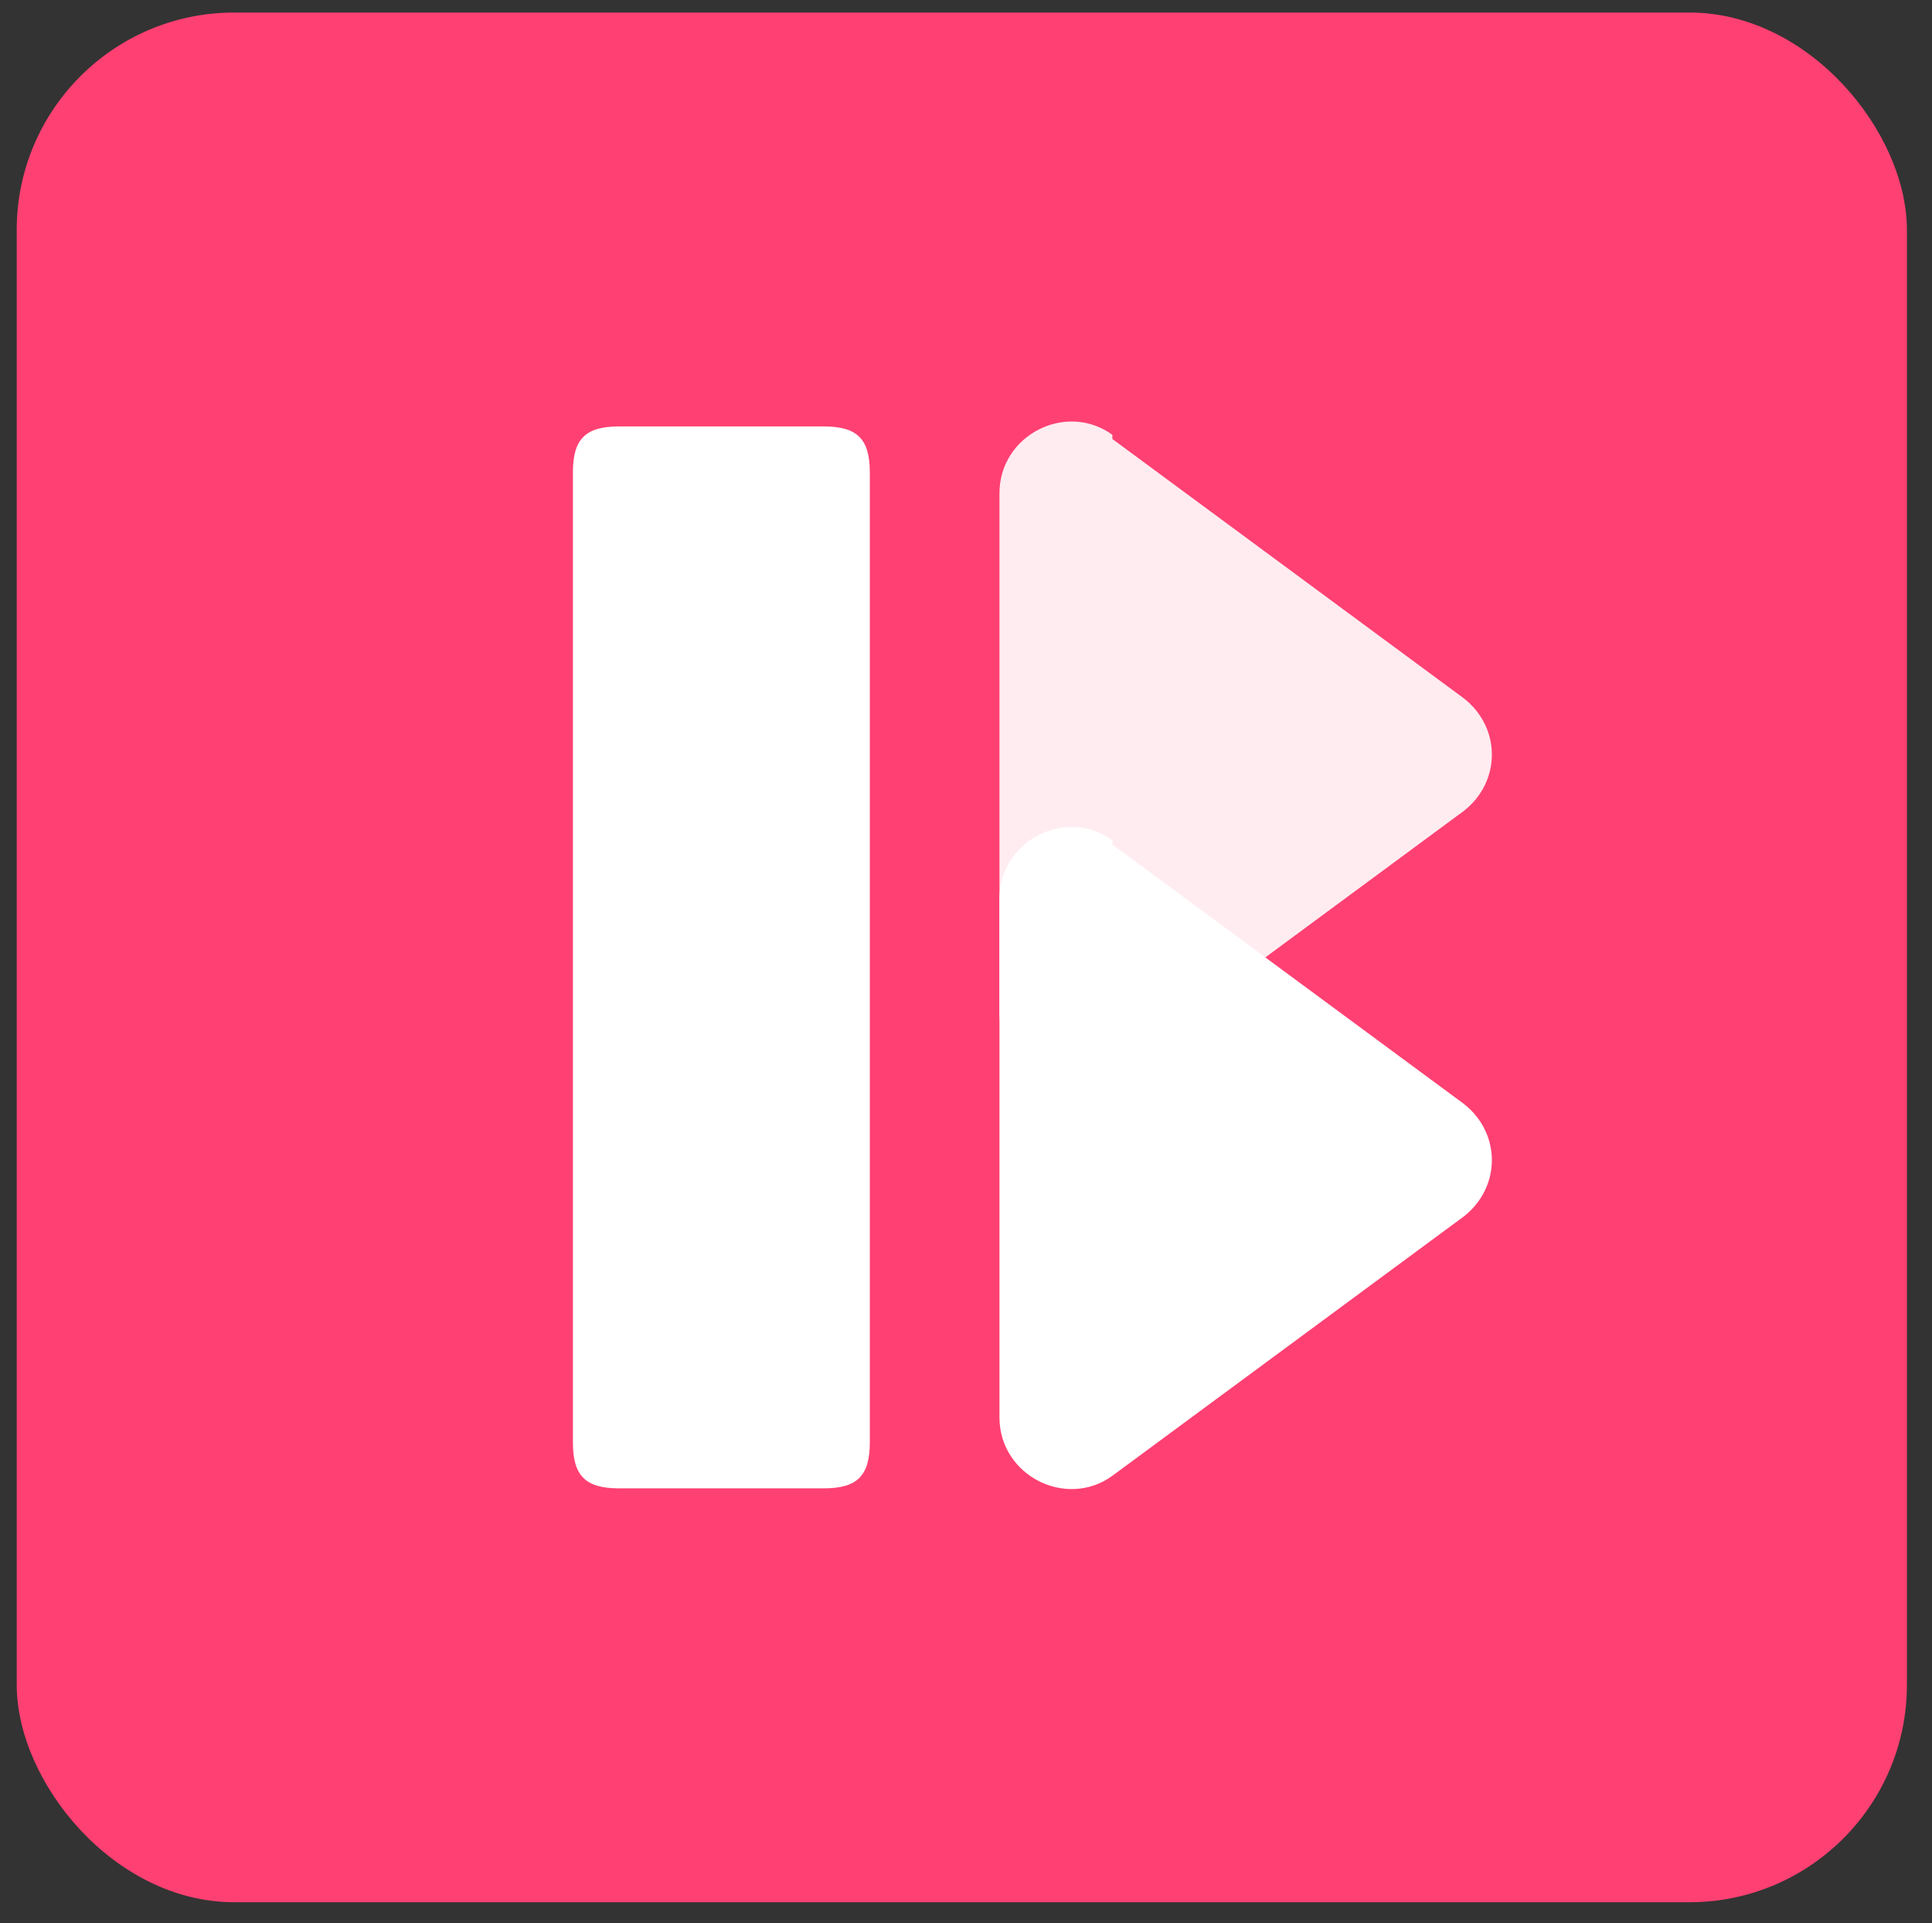 <?xml version="1.0" encoding="UTF-8"?>
<svg id="Layer_1" xmlns="http://www.w3.org/2000/svg" version="1.1" viewBox="0 0 46.2 46">
  <rect x="0" y="0" width="46.2" height="46" fill="#333333" stroke="none"/>
  <!-- Generator: Adobe Illustrator 29.1.0, SVG Export Plug-In . SVG Version: 2.1.0 Build 142)  -->
  <defs>
    <style>
      .st0 {
        fill: #ff4072;
      }

      .st1 {
        opacity: .9;
      }

      .st1, .st2 {
        fill: #fff;
      }
    </style>
  </defs>
  <rect class="st0" x=".4" y=".3" width="45.2" height="45.2" rx="5.2" ry="5.2"/>
  <path class="st2" d="M19.7,10.2h-4.9c-.8,0-1.1.3-1.1,1.1v23.2c0,.8.3,1.1,1.1,1.1h4.9c.8,0,1.1-.3,1.1-1.1V11.3c0-.8-.3-1.1-1.1-1.1Z"/>
  <path class="st2" d="M26.6,20.2l8.4,6.2c.9.7.9,2,0,2.7l-8.4,6.2c-1.1.8-2.7,0-2.7-1.4v-12.4c0-1.4,1.6-2.2,2.7-1.4Z"/>
  <path class="st1" d="M26.6,10.5l8.4,6.2c.9.7.9,2,0,2.7l-8.4,6.2c-1.1.8-2.7,0-2.7-1.4v-12.4c0-1.4,1.6-2.2,2.7-1.4Z"/>
</svg>